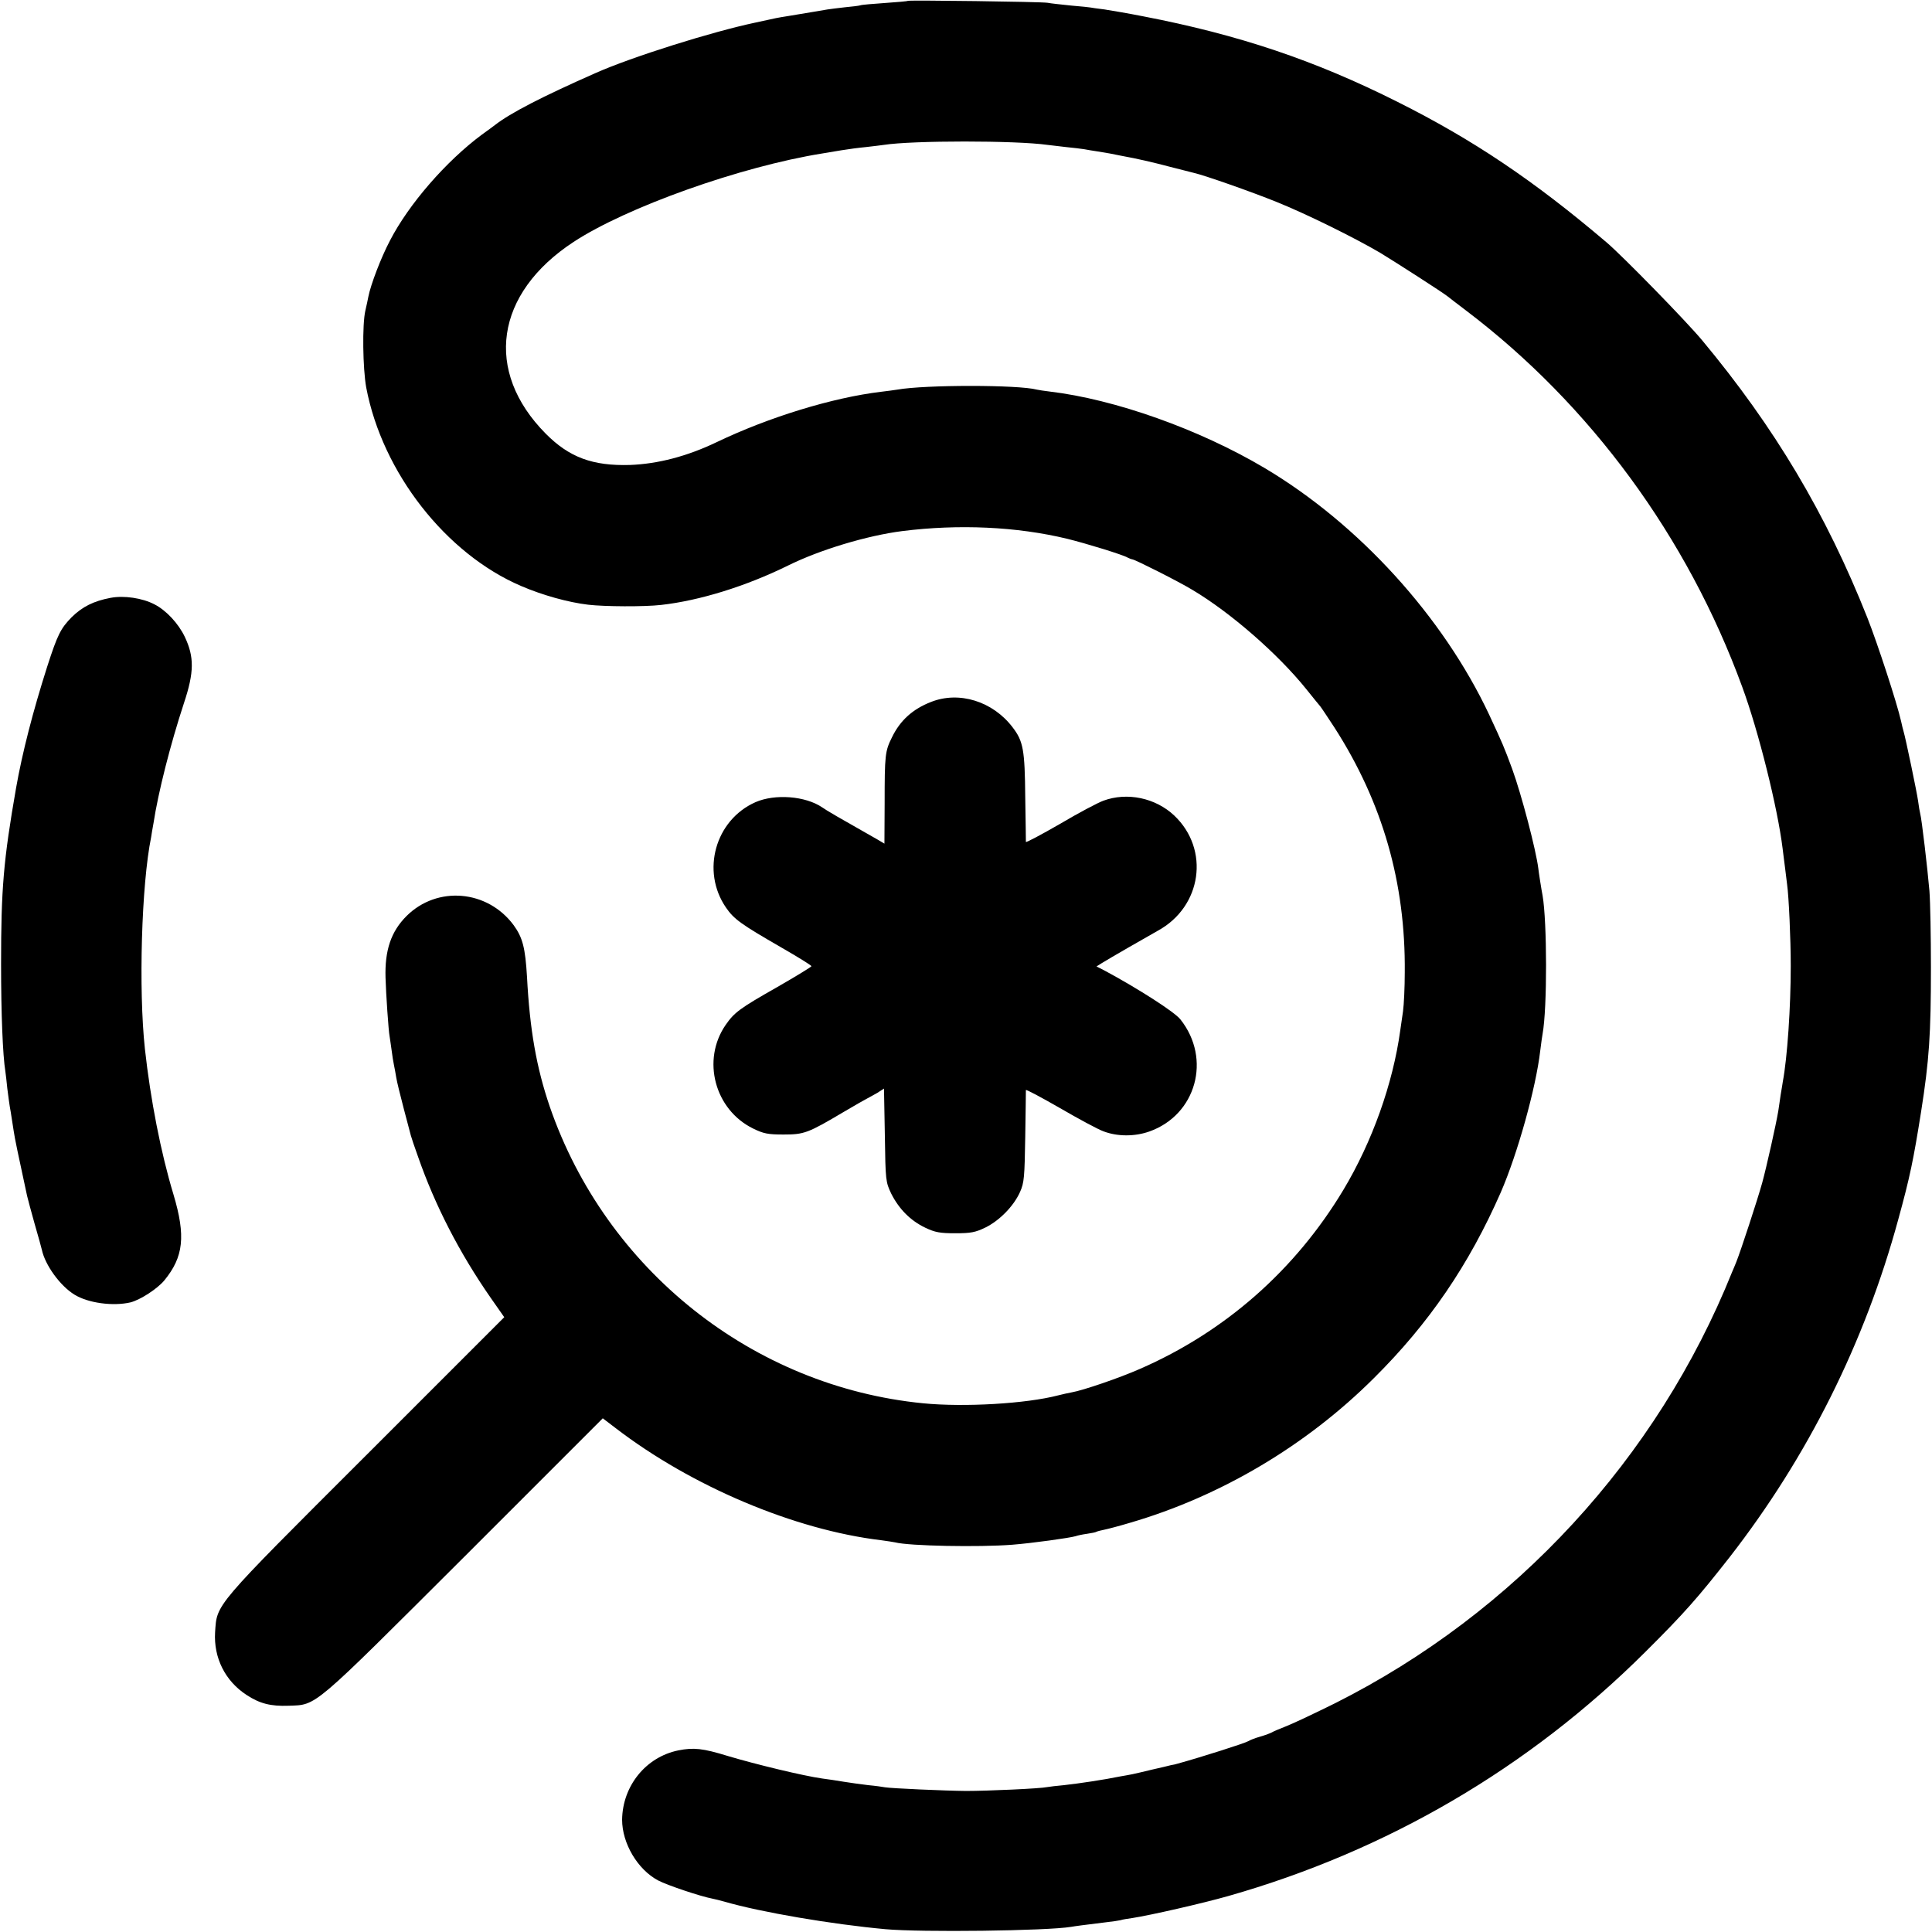 <?xml version="1.0" standalone="no"?>
<!DOCTYPE svg PUBLIC "-//W3C//DTD SVG 20010904//EN"
 "http://www.w3.org/TR/2001/REC-SVG-20010904/DTD/svg10.dtd">
<svg version="1.0" xmlns="http://www.w3.org/2000/svg"
 width="900pt" height="900pt" viewBox="0 0 900 900"
 preserveAspectRatio="xMidYMid meet">
<g transform="translate(0,900) scale(0.1,-0.1)"
fill="#000000" stroke="none">
<path d="M4229 8996 c-2 -2 -50 -6 -107 -10 -56 -4 -108 -8 -115 -11 -6 -2
-39 -6 -72 -9 -33 -4 -69 -8 -80 -10 -11 -2 -40 -7 -65 -11 -25 -4 -52 -9 -60
-10 -8 -1 -35 -6 -60 -10 -50 -8 -46 -7 -150 -30 -204 -43 -576 -160 -745
-235 -249 -110 -397 -186 -470 -243 -5 -4 -32 -24 -60 -44 -167 -124 -341
-324 -429 -495 -42 -80 -89 -204 -100 -260 -2 -13 -9 -42 -14 -65 -15 -65 -12
-269 4 -358 75 -396 371 -775 722 -925 100 -43 219 -76 312 -87 76 -9 262 -10
340 -1 179 20 395 87 590 183 149 74 369 140 533 161 263 33 533 21 769 -36
89 -22 262 -75 282 -88 6 -3 16 -7 22 -8 16 -3 213 -102 279 -142 178 -106
398 -298 530 -462 33 -41 62 -77 65 -80 3 -3 33 -48 67 -100 224 -349 331
-723 327 -1140 0 -69 -4 -150 -8 -180 -4 -30 -10 -71 -13 -90 -34 -247 -130
-518 -265 -743 -224 -373 -551 -661 -948 -834 -95 -42 -265 -100 -317 -109
-16 -3 -44 -9 -63 -14 -149 -39 -439 -56 -630 -37 -793 78 -1477 622 -1739
1382 -62 182 -93 357 -106 605 -8 134 -20 182 -62 240 -122 165 -356 185 -499
43 -72 -72 -102 -159 -98 -288 2 -73 14 -250 19 -273 1 -9 6 -37 9 -62 3 -25
8 -56 11 -70 3 -14 8 -41 11 -60 3 -19 19 -84 35 -145 16 -60 31 -117 33 -125
2 -8 17 -53 34 -100 79 -226 192 -446 338 -656 l63 -90 -645 -645 c-713 -712
-693 -689 -702 -823 -7 -119 47 -227 147 -292 61 -40 112 -53 195 -50 134 5
103 -20 818 693 l646 646 59 -45 c354 -272 835 -475 1238 -523 28 -4 57 -8 65
-10 65 -17 391 -23 545 -11 91 7 271 32 296 40 8 3 31 8 53 11 21 3 41 7 45
10 4 2 20 6 35 9 15 3 69 17 119 32 422 123 821 359 1137 674 257 255 443 528
591 865 78 179 164 487 184 660 4 33 9 68 11 79 22 119 21 522 0 644 -5 24
-19 115 -20 127 -11 87 -78 343 -122 464 -39 105 -42 112 -107 252 -215 457
-608 889 -1048 1150 -302 179 -695 319 -999 355 -25 3 -52 7 -60 9 -86 23
-521 23 -650 0 -14 -2 -47 -7 -75 -10 -226 -27 -523 -118 -767 -235 -138 -66
-273 -101 -403 -106 -174 -5 -283 35 -393 146 -288 291 -236 653 130 893 247
162 778 351 1158 412 19 3 60 10 90 15 30 5 82 12 115 15 33 4 70 8 82 10 133
21 616 21 763 0 14 -2 52 -6 85 -10 33 -3 71 -8 85 -10 14 -3 41 -7 60 -10 19
-3 46 -8 60 -10 14 -3 36 -7 50 -10 82 -15 146 -30 230 -52 52 -13 102 -26
110 -28 50 -11 274 -90 385 -135 142 -57 366 -168 485 -238 74 -45 292 -185
314 -203 6 -5 45 -35 86 -66 579 -439 1031 -1055 1286 -1753 76 -206 165 -564
188 -752 3 -27 9 -69 12 -95 3 -27 7 -59 9 -73 8 -56 17 -254 17 -380 0 -193
-16 -427 -37 -539 -1 -9 -6 -36 -10 -61 -3 -25 -9 -58 -11 -75 -10 -61 -55
-262 -75 -335 -21 -76 -100 -317 -120 -367 -6 -15 -15 -37 -20 -48 -349 -869
-1012 -1588 -1849 -2009 -91 -45 -192 -93 -225 -106 -33 -13 -64 -26 -70 -30
-5 -3 -30 -13 -55 -20 -25 -7 -49 -17 -55 -21 -14 -9 -214 -73 -330 -105 -5
-2 -19 -5 -31 -7 -11 -3 -49 -12 -85 -20 -35 -9 -77 -18 -94 -22 -16 -3 -41
-8 -55 -10 -78 -16 -192 -33 -264 -41 -33 -3 -68 -7 -78 -9 -32 -7 -278 -18
-378 -18 -101 1 -347 12 -377 17 -10 2 -45 7 -78 10 -33 4 -85 11 -115 16 -30
5 -75 12 -100 15 -86 12 -310 66 -440 105 -117 36 -159 40 -230 26 -152 -31
-260 -166 -262 -323 0 -110 72 -232 168 -283 42 -22 196 -74 254 -85 10 -2 35
-8 56 -14 169 -49 498 -105 749 -128 165 -15 752 -8 865 11 23 4 47 7 168 22
26 3 54 7 62 9 8 3 33 7 55 10 84 13 325 68 445 102 742 211 1402 597 1945
1138 182 181 244 252 393 442 363 467 629 999 785 1573 54 196 71 279 106 500
38 241 46 361 46 675 0 143 -3 303 -7 355 -9 104 -36 336 -43 360 -2 8 -7 35
-10 60 -5 37 -58 292 -68 325 -2 6 -7 26 -11 45 -19 85 -110 363 -157 482
-192 484 -432 887 -770 1293 -75 90 -369 391 -444 455 -341 290 -623 479 -974
655 -386 194 -740 313 -1186 399 -66 13 -147 27 -180 32 -33 4 -62 8 -65 9 -3
1 -43 5 -90 9 -47 5 -96 10 -110 13 -30 5 -646 13 -651 9z"/>
<path d="M515 6215 c-79 -15 -131 -41 -181 -90 -51 -52 -66 -81 -114 -230 -67
-210 -116 -401 -145 -565 -59 -338 -70 -471 -70 -820 0 -234 8 -428 20 -501 2
-13 6 -49 9 -79 4 -30 10 -80 16 -110 5 -30 11 -71 14 -90 4 -29 21 -111 62
-300 3 -14 19 -72 35 -130 17 -58 32 -113 34 -122 15 -71 85 -168 152 -209 63
-39 179 -55 261 -36 46 12 125 63 158 103 89 109 100 206 42 400 -59 195 -107
442 -133 678 -30 277 -16 766 29 986 1 8 6 38 11 65 22 144 78 365 142 560 48
144 48 215 4 308 -30 63 -87 124 -142 152 -56 29 -141 42 -204 30z"/>
<path d="M4337 5730 c-85 -33 -144 -86 -182 -165 -32 -64 -34 -82 -34 -307
l-1 -188 -32 19 c-180 102 -237 135 -258 150 -78 53 -220 64 -311 24 -187 -83
-254 -321 -137 -491 37 -54 71 -78 253 -183 80 -46 145 -86 145 -90 0 -3 -72
-47 -159 -97 -176 -100 -200 -118 -241 -177 -112 -163 -51 -394 128 -482 49
-24 69 -28 142 -28 96 0 113 6 280 105 52 31 102 59 110 63 8 4 29 16 47 26
l31 20 4 -217 c3 -213 4 -218 30 -273 36 -71 89 -125 158 -158 46 -22 69 -26
140 -26 72 0 94 4 141 27 65 32 132 100 161 166 19 42 21 69 24 257 2 116 3
213 3 217 1 4 72 -34 159 -84 86 -50 177 -99 202 -108 65 -25 146 -25 214 -1
218 77 291 338 145 522 -27 35 -198 144 -352 227 l-39 20 24 15 c30 19 211
123 261 151 206 112 244 379 77 537 -87 82 -219 110 -330 69 -25 -9 -116 -57
-202 -108 -87 -50 -158 -88 -159 -84 0 4 -1 97 -3 207 -2 222 -9 262 -59 327
-92 121 -249 170 -380 118z"/>
</g>
</svg>
